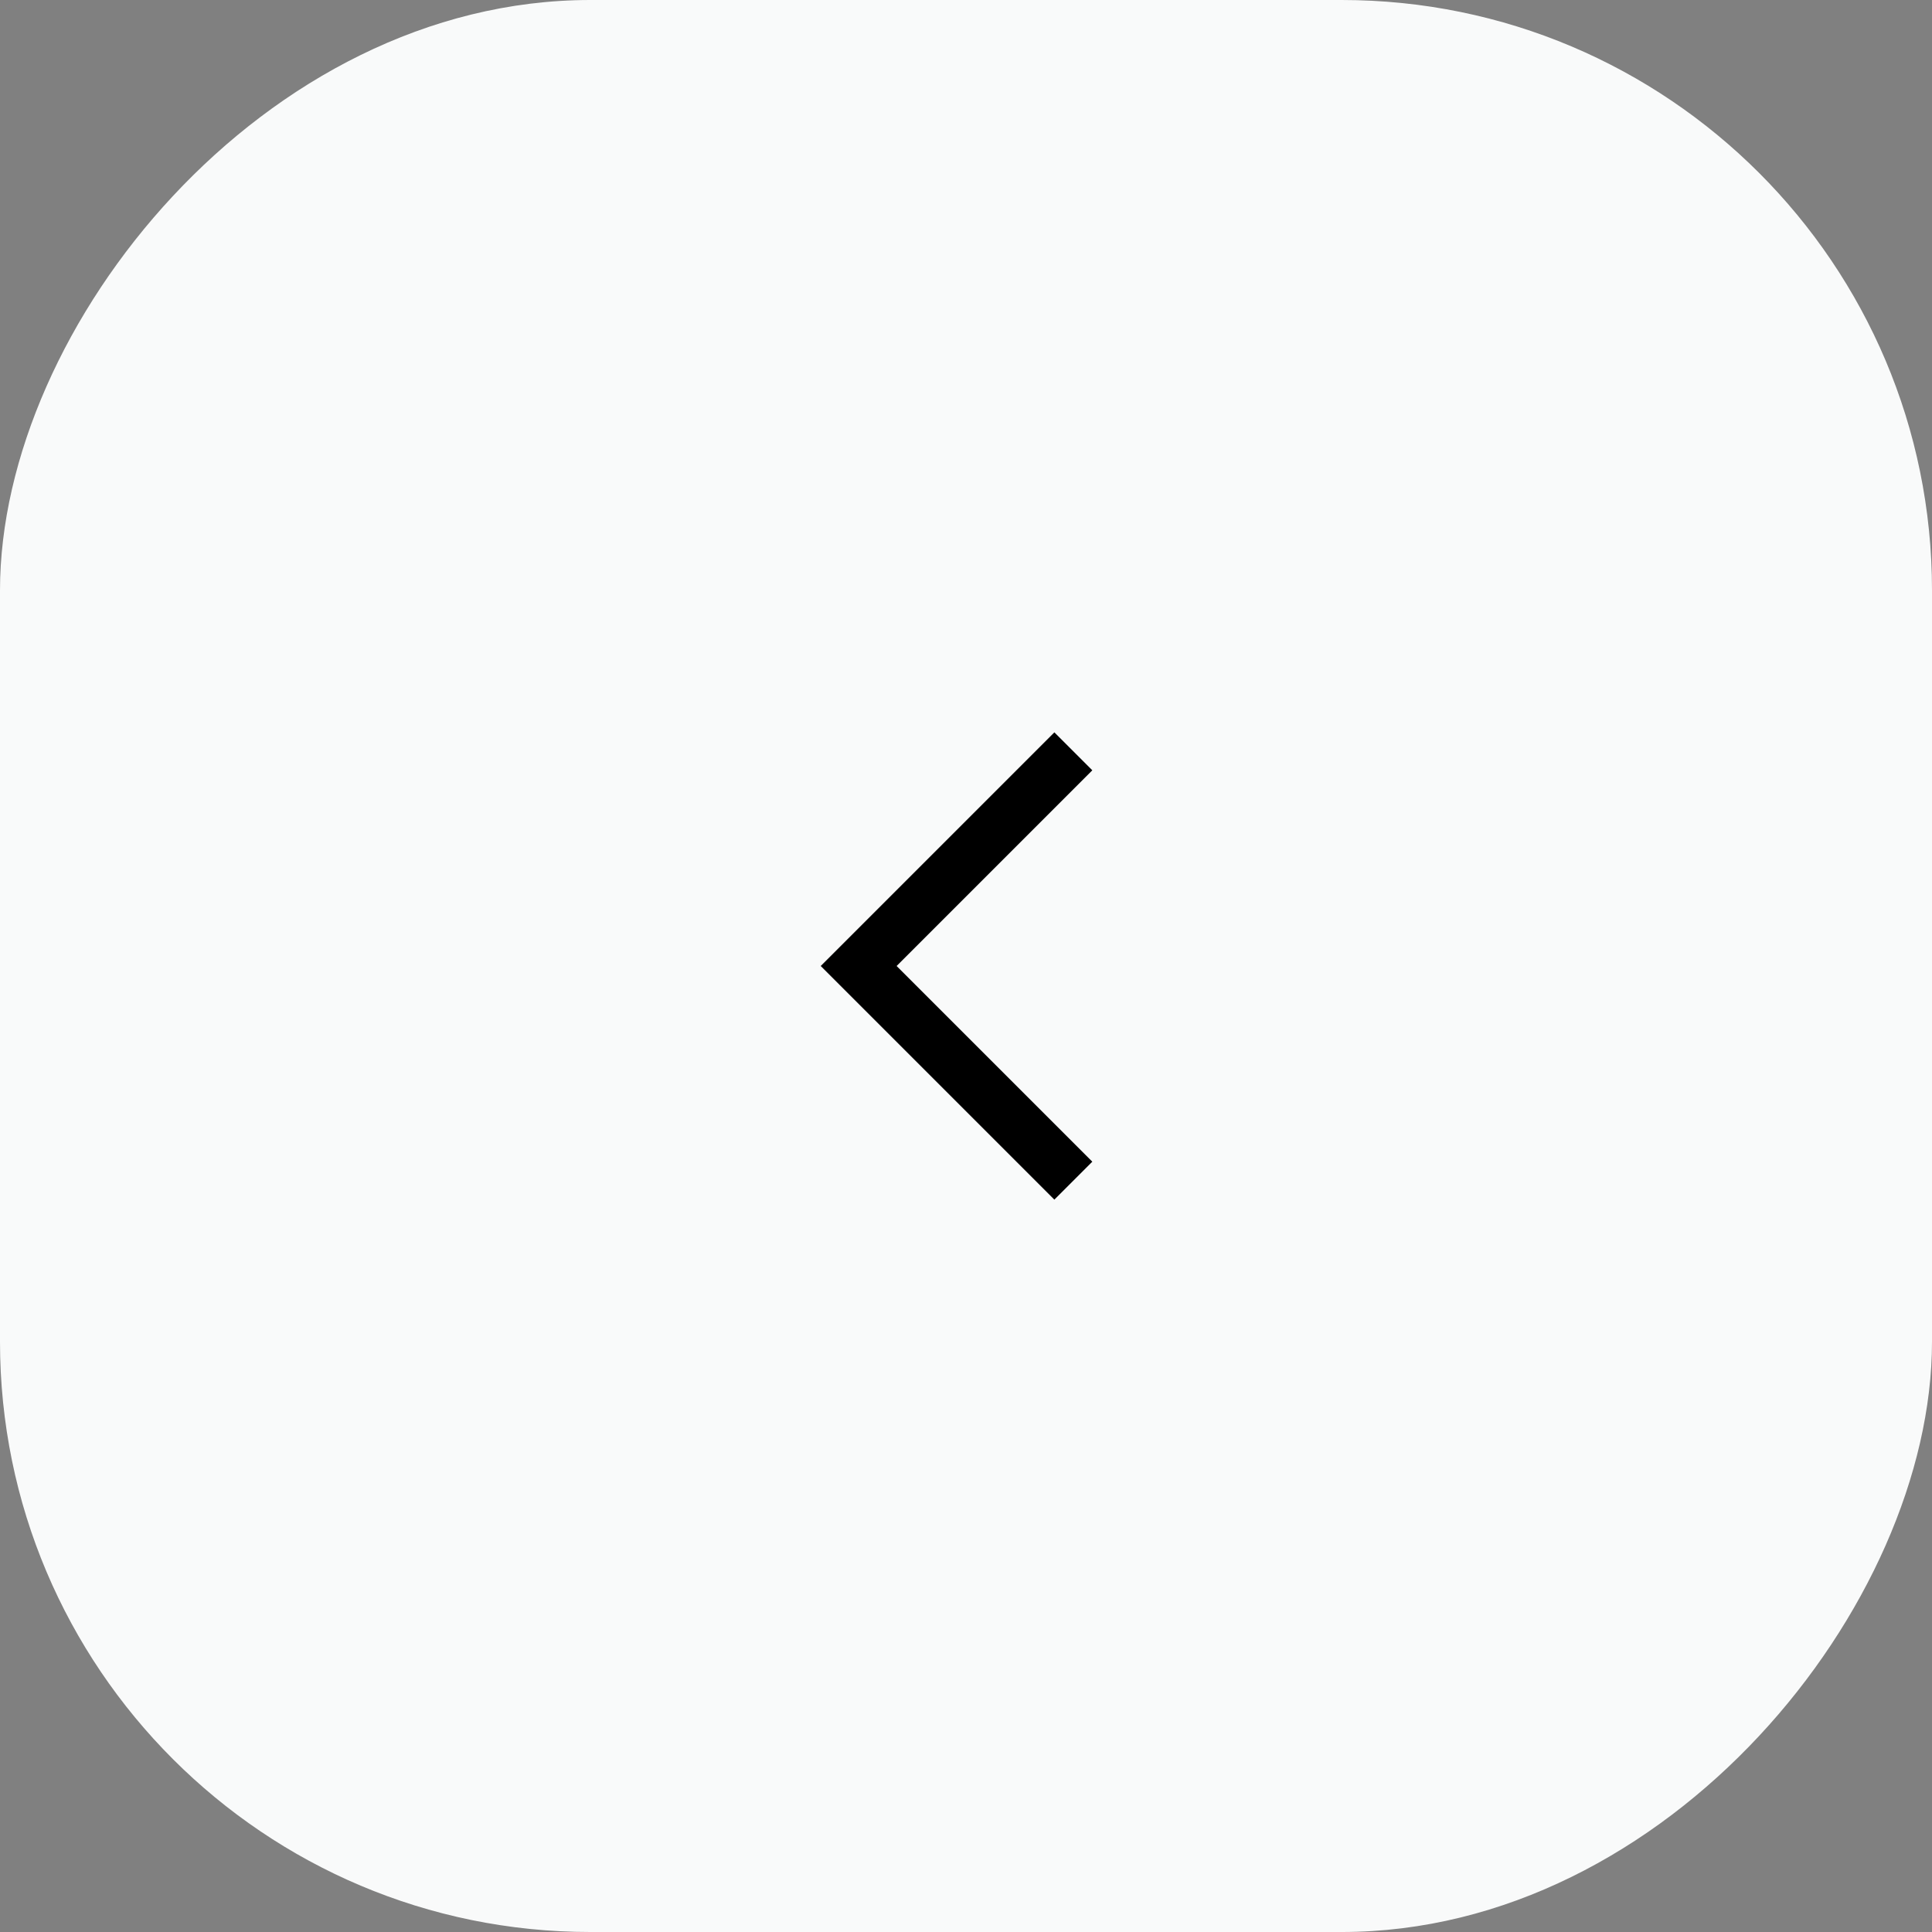 <?xml version="1.0" encoding="UTF-8"?> <svg xmlns="http://www.w3.org/2000/svg" width="36" height="36" viewBox="0 0 36 36" fill="none"><rect x="0" y="0" width="36" height="36" fill="#808080" stroke="none"/><rect width="36" height="36" rx="11" transform="matrix(-1 0 0 1 36 0)" fill="#F9FAFA"></rect><path d="M20 14L16 18L20 22" stroke="black"></path></svg> 